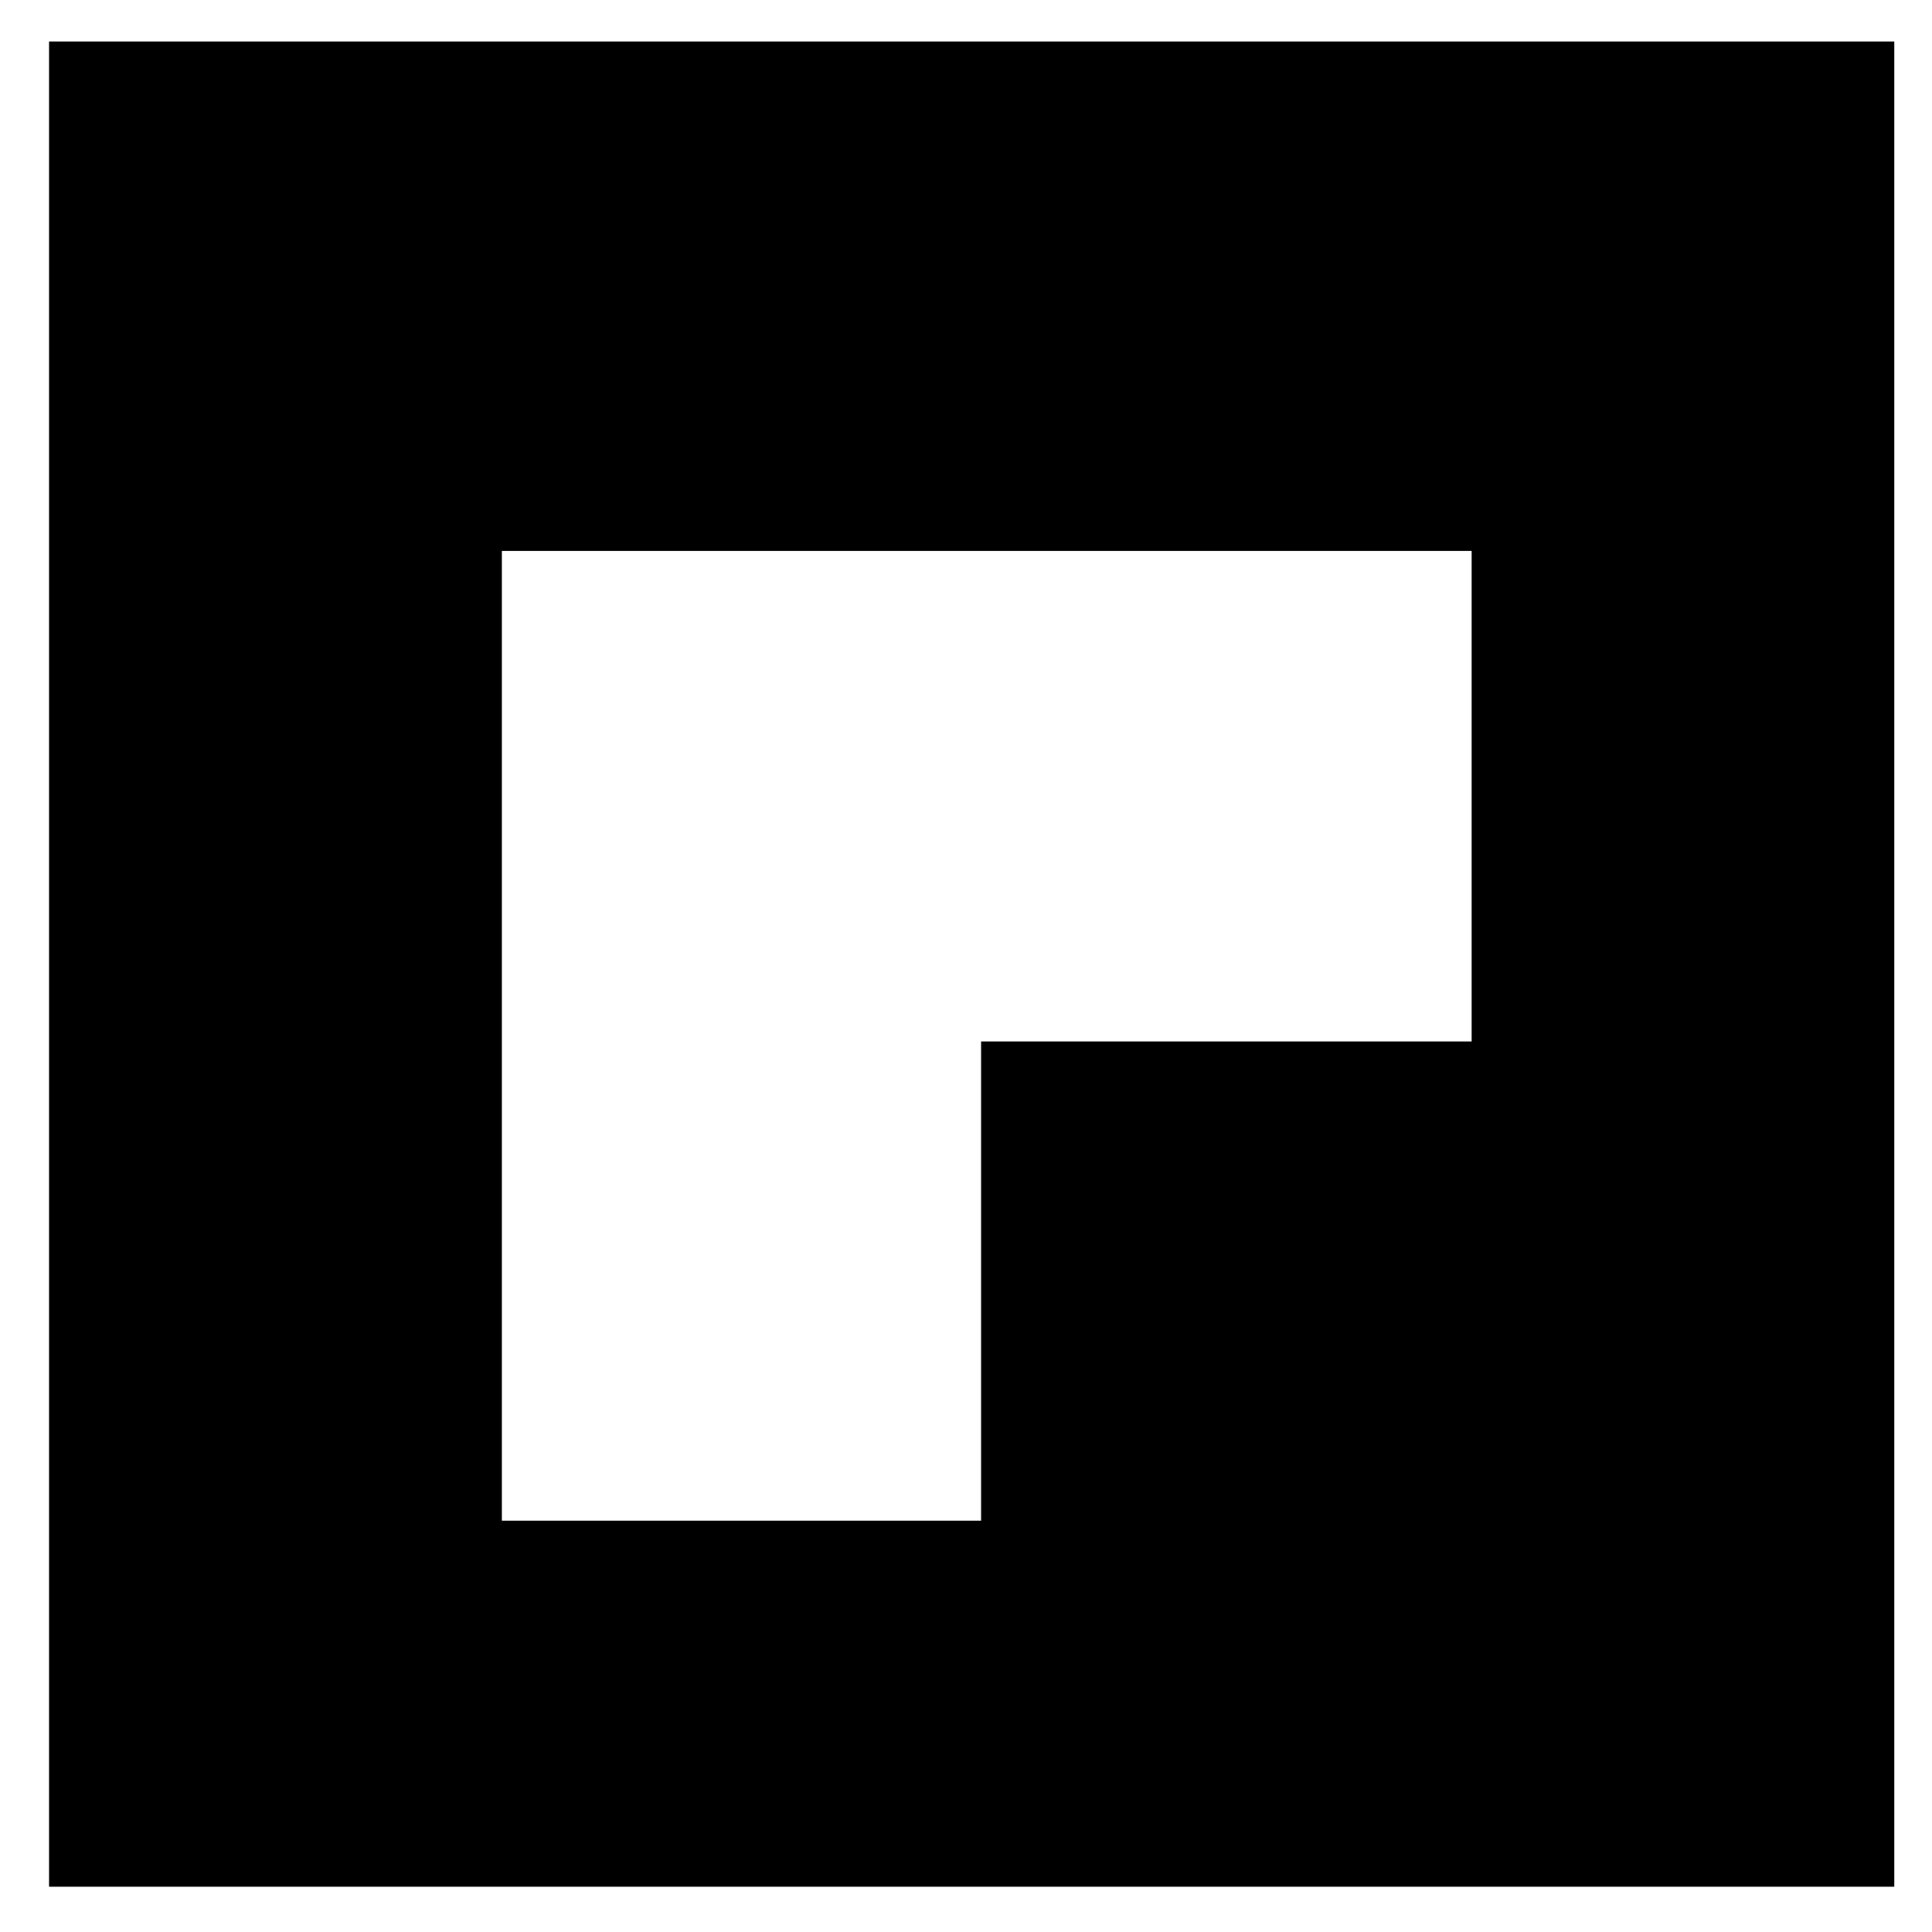 <svg height="512pt" preserveAspectRatio="xMidYMid meet" viewBox="0 0 512 512" width="512pt" xmlns="http://www.w3.org/2000/svg"><path d="m130 2565v-2445h2445 2445v2445 2445h-2445-2445zm3770 445v-650h-650-650v-635-635h-635-635v1285 1285h1285 1285z" transform="matrix(.1 0 0 -.1 0 512)"/></svg>